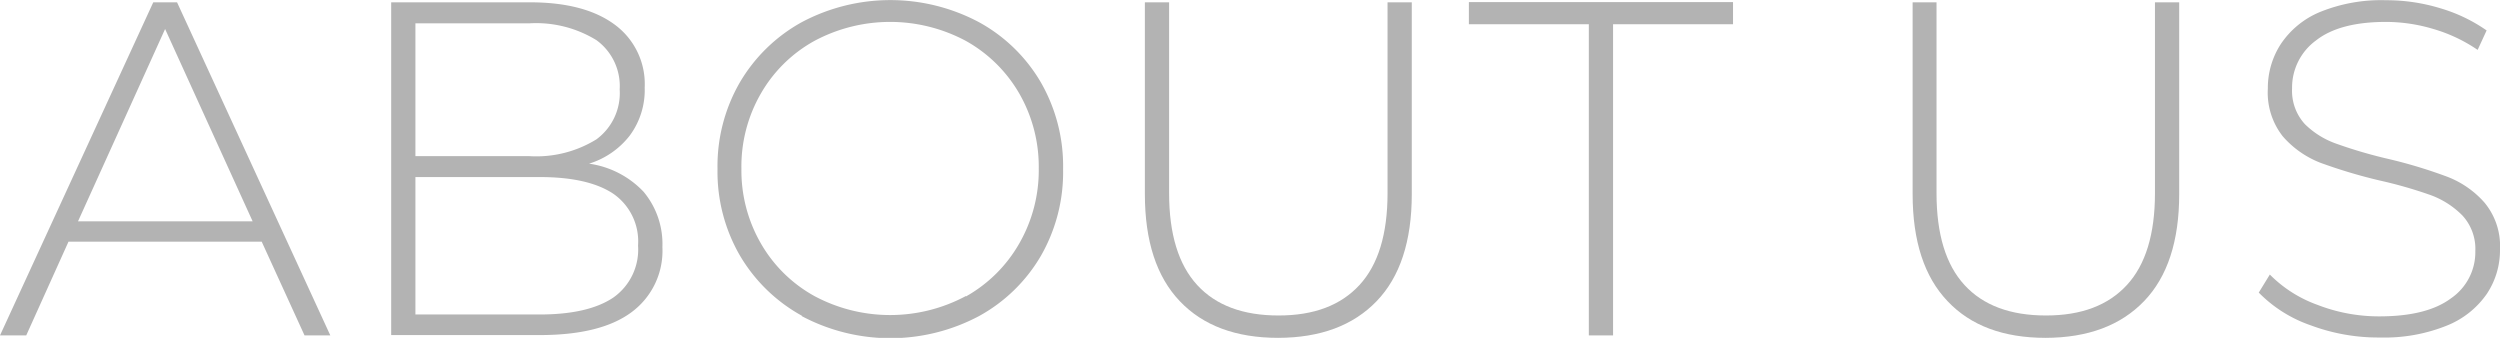 <svg xmlns="http://www.w3.org/2000/svg" viewBox="0 0 225.92 30.53"><defs><style>.cls-1{fill:#b3b3b3;}</style></defs><g id="Layer_2" data-name="Layer 2"><g id="テキスト"><path class="cls-1" d="M23.65,21.84H6.19L2.37,30.31H0L13.85.21H16l13.85,30.1H27.52ZM22.83,20,14.92,2.62,7.05,20Z"/><path class="cls-1" d="M58.16,17.33a7.36,7.36,0,0,1,1.7,5,6.89,6.89,0,0,1-2.8,5.89c-1.86,1.38-4.63,2.06-8.3,2.06H35.35V.21H47.9q4.91,0,7.63,2a6.66,6.66,0,0,1,2.73,5.7,6.91,6.91,0,0,1-1.35,4.34,7.41,7.41,0,0,1-3.68,2.54A8.38,8.38,0,0,1,58.16,17.33ZM37.54,2.11v12H47.82a10.33,10.33,0,0,0,6.08-1.52A5.19,5.19,0,0,0,56,8.08,5.13,5.13,0,0,0,53.9,3.63a10.4,10.4,0,0,0-6.08-1.52ZM55.41,26.9a5.3,5.3,0,0,0,2.25-4.71,5.24,5.24,0,0,0-2.25-4.69c-1.51-1-3.72-1.5-6.65-1.5H37.54V28.42H48.76C51.69,28.42,53.9,27.91,55.41,26.9Z"/><path class="cls-1" d="M72.46,28.53a14.72,14.72,0,0,1-5.62-5.48,15.11,15.11,0,0,1-2-7.78,15.12,15.12,0,0,1,2-7.79A14.72,14.72,0,0,1,72.46,2a17.06,17.06,0,0,1,16,0,14.57,14.57,0,0,1,5.61,5.46,15.19,15.19,0,0,1,2,7.83,15.18,15.18,0,0,1-2,7.82,14.57,14.57,0,0,1-5.61,5.46,17.06,17.06,0,0,1-16,0Zm14.83-1.74A12.71,12.71,0,0,0,92.11,22a13.27,13.27,0,0,0,1.76-6.77,13.28,13.28,0,0,0-1.76-6.78,12.71,12.71,0,0,0-4.82-4.75,14.5,14.5,0,0,0-13.7,0,12.59,12.59,0,0,0-4.83,4.75A13.19,13.19,0,0,0,67,15.27,13.18,13.18,0,0,0,68.76,22a12.59,12.59,0,0,0,4.83,4.75,14.5,14.5,0,0,0,13.7,0Z"/><path class="cls-1" d="M106.62,27.22q-3.16-3.31-3.16-9.68V.21h2.19V17.46c0,3.7.85,6.46,2.54,8.3s4.14,2.75,7.35,2.75,5.62-.92,7.31-2.75,2.54-4.6,2.54-8.3V.21h2.19V17.54q0,6.38-3.18,9.68t-8.9,3.31Q109.77,30.53,106.62,27.22Z"/><path class="cls-1" d="M143.58,2.19H132.74v-2h23.87v2H145.77V30.31h-2.19Z"/><path class="cls-1" d="M176,27.22q-3.16-3.31-3.16-9.68V.21H175V17.46c0,3.7.84,6.46,2.53,8.3s4.15,2.75,7.36,2.75,5.62-.92,7.31-2.75,2.54-4.6,2.54-8.3V.21h2.19V17.54q0,6.38-3.18,9.68t-8.9,3.31Q179.13,30.53,176,27.22Z"/><path class="cls-1" d="M208.79,29.39a12.06,12.06,0,0,1-4.67-2.95l1-1.63a11.53,11.53,0,0,0,4.28,2.73A15.36,15.36,0,0,0,215,28.59q4.31,0,6.49-1.63a5.06,5.06,0,0,0,2.2-4.26,4.46,4.46,0,0,0-1.16-3.22,7.81,7.81,0,0,0-2.88-1.85A40.23,40.23,0,0,0,215,16.3a47.23,47.23,0,0,1-5.31-1.59,8.67,8.67,0,0,1-3.4-2.39A6.39,6.39,0,0,1,204.94,8a7.3,7.3,0,0,1,1.16-4,7.87,7.87,0,0,1,3.54-2.91,14.67,14.67,0,0,1,6-1.07,16.67,16.67,0,0,1,4.9.73,14.39,14.39,0,0,1,4.17,2l-.81,1.76a14,14,0,0,0-4-1.89,15,15,0,0,0-4.28-.64c-2.78,0-4.89.55-6.32,1.67A5.28,5.28,0,0,0,207.13,8a4.46,4.46,0,0,0,1.16,3.22A7.65,7.65,0,0,0,211.17,13a42.45,42.45,0,0,0,4.69,1.37,43.91,43.91,0,0,1,5.29,1.6,8.55,8.55,0,0,1,3.37,2.34,6.15,6.15,0,0,1,1.4,4.23,7.11,7.11,0,0,1-1.18,4,8,8,0,0,1-3.64,2.89,15.08,15.08,0,0,1-6,1.07A17.49,17.49,0,0,1,208.79,29.39Z"/></g></g></svg>